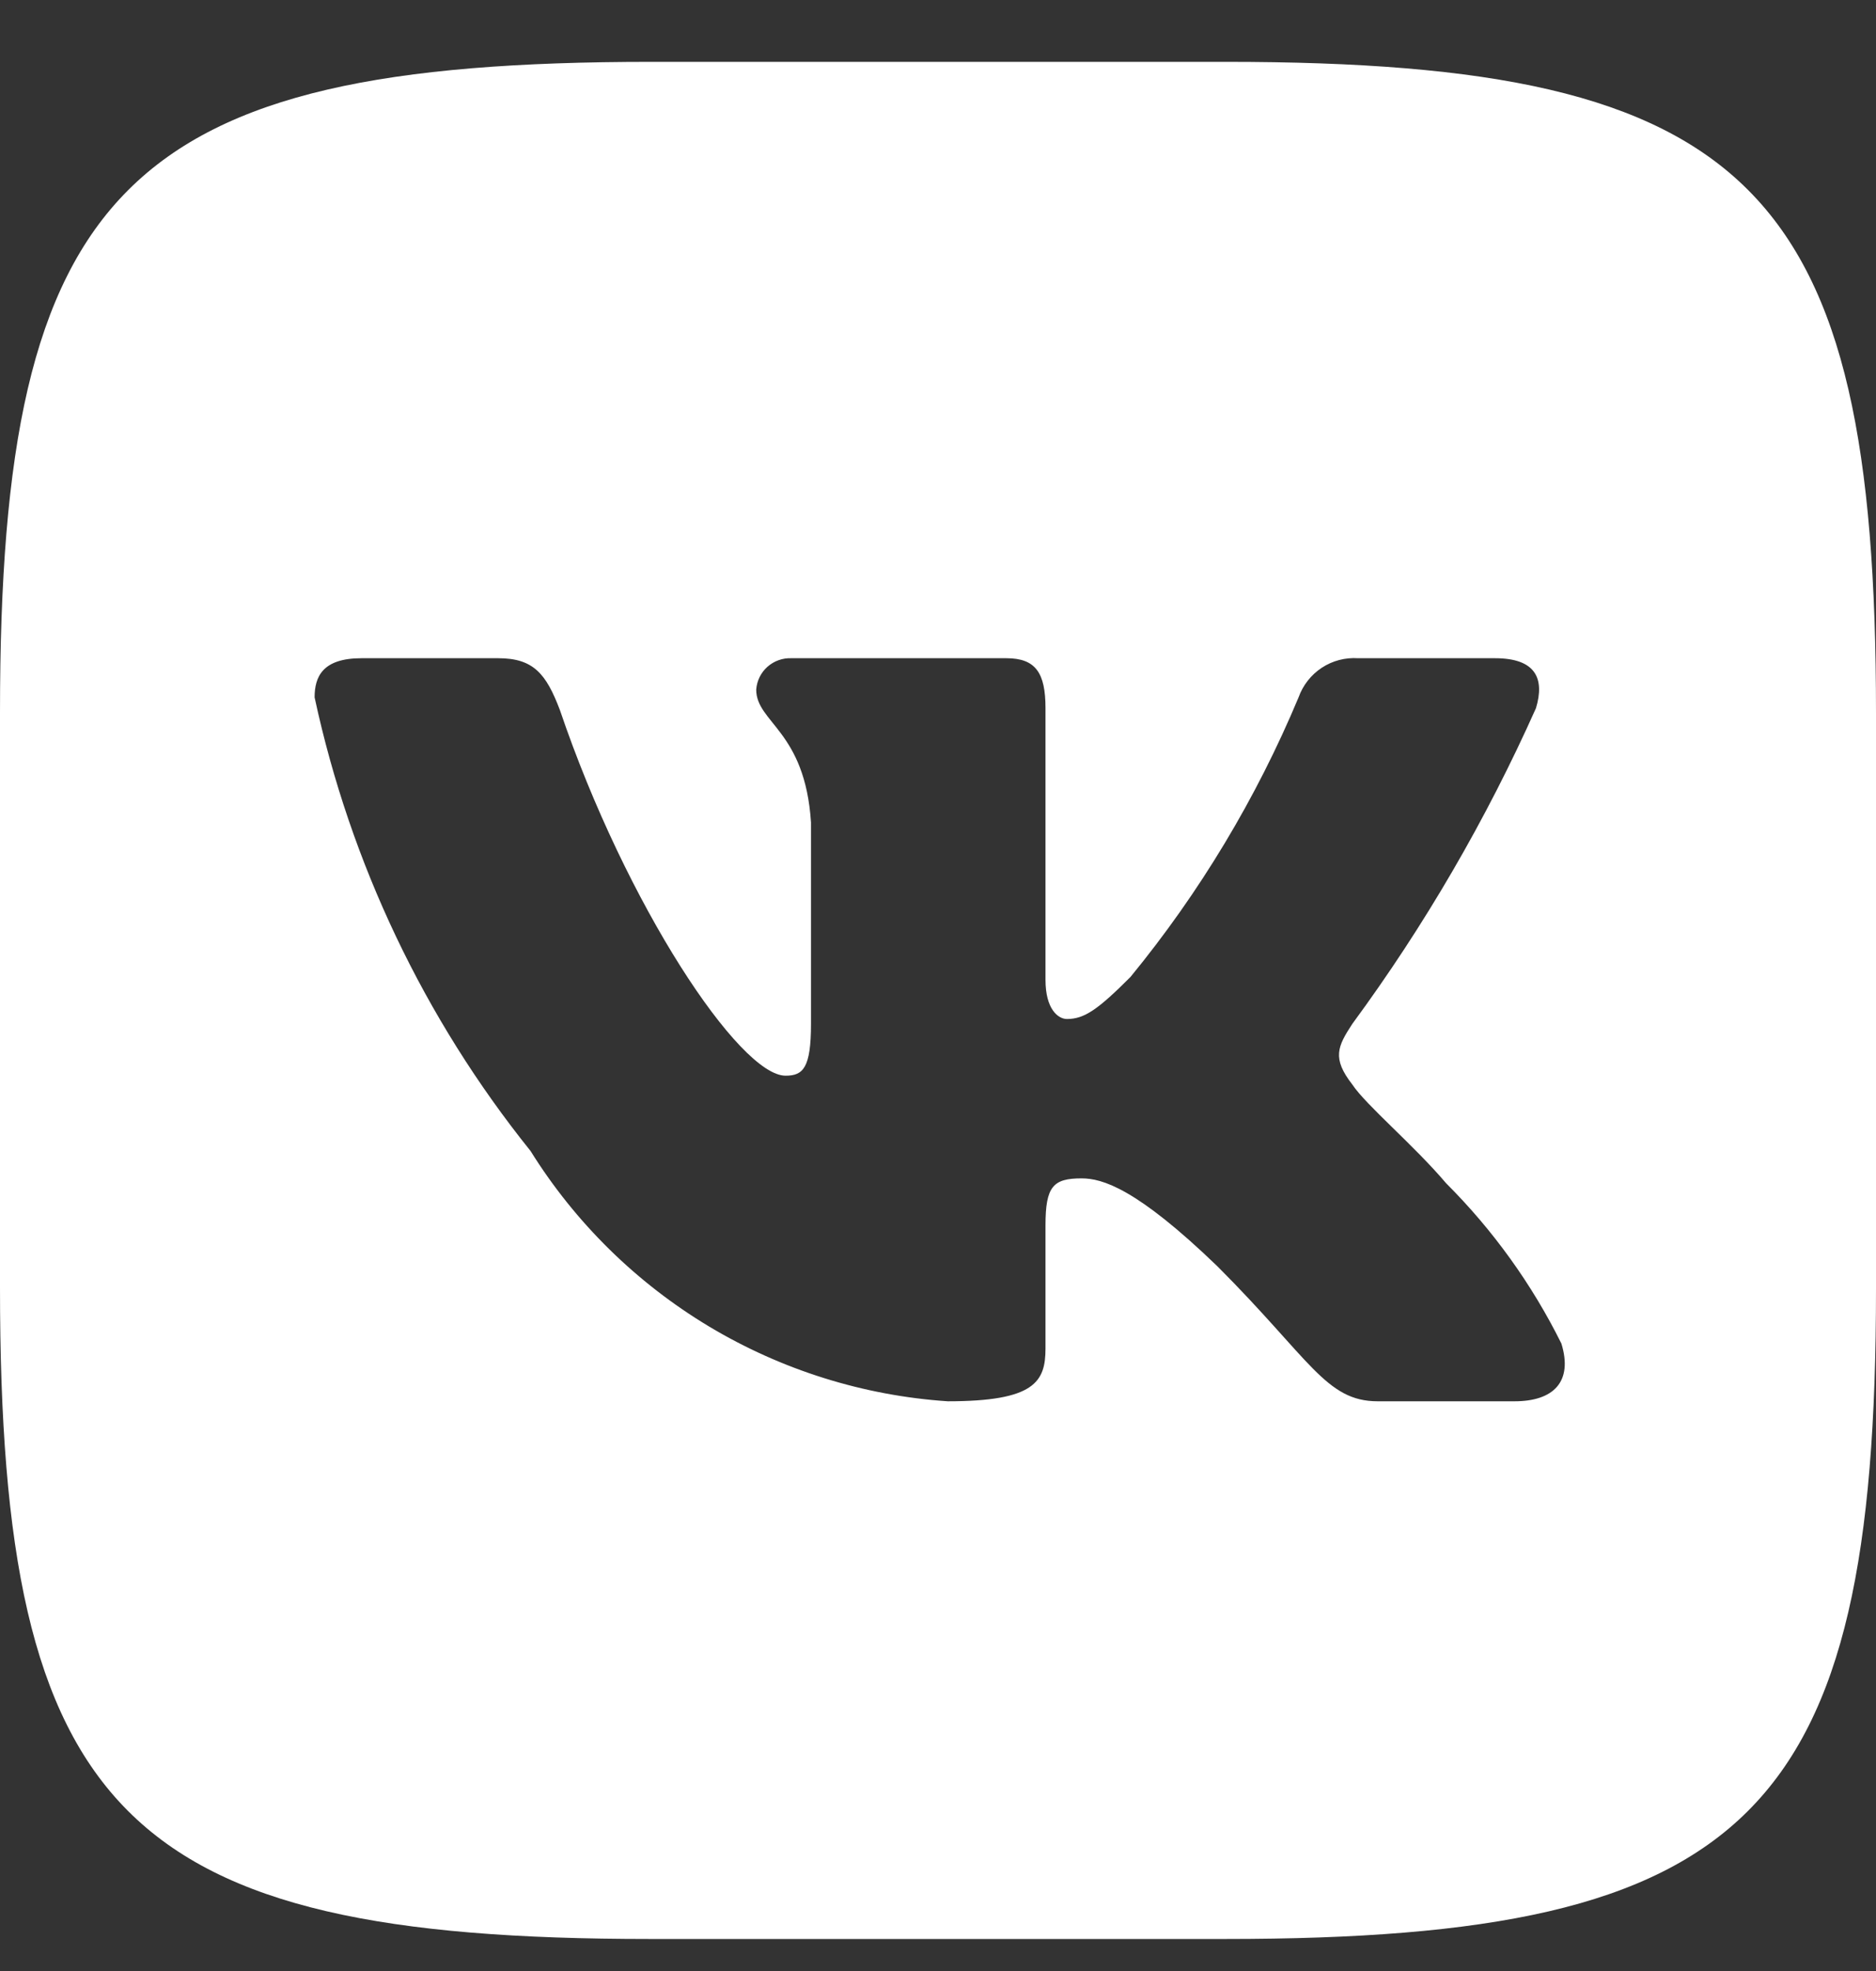 <svg width="20" height="21" viewBox="0 0 20 21" fill="none" xmlns="http://www.w3.org/2000/svg">
<rect x="0" y="0" width="20" height="21" fill="#333333" stroke="none"/>
<path d="M13.073 0.659H6.938C1.333 0.659 0 1.992 0 7.586V13.722C0 19.326 1.323 20.659 6.927 20.659H13.062C18.667 20.659 20 19.336 20 13.732V7.597C20 1.992 18.677 0.659 13.073 0.659ZM16.146 14.93H14.688C14.135 14.93 13.969 14.482 12.979 13.492C12.115 12.659 11.75 12.555 11.531 12.555C11.229 12.555 11.146 12.638 11.146 13.055V14.367C11.146 14.722 11.031 14.93 10.104 14.93C9.205 14.87 8.332 14.596 7.559 14.133C6.786 13.669 6.133 13.028 5.656 12.263C4.523 10.853 3.735 9.198 3.354 7.43C3.354 7.211 3.438 7.013 3.854 7.013H5.312C5.688 7.013 5.823 7.18 5.969 7.565C6.677 9.649 7.885 11.461 8.375 11.461C8.562 11.461 8.646 11.378 8.646 10.909V8.763C8.583 7.784 8.062 7.701 8.062 7.347C8.069 7.253 8.112 7.166 8.182 7.104C8.252 7.042 8.344 7.009 8.438 7.013H10.729C11.042 7.013 11.146 7.17 11.146 7.545V10.44C11.146 10.753 11.281 10.857 11.375 10.857C11.562 10.857 11.708 10.753 12.052 10.409C12.791 9.508 13.394 8.505 13.844 7.43C13.89 7.301 13.977 7.19 14.091 7.115C14.206 7.039 14.342 7.004 14.479 7.013H15.938C16.375 7.013 16.469 7.232 16.375 7.545C15.844 8.733 15.188 9.861 14.417 10.909C14.26 11.149 14.198 11.274 14.417 11.555C14.562 11.774 15.073 12.201 15.417 12.607C15.917 13.106 16.332 13.683 16.646 14.315C16.771 14.722 16.562 14.93 16.146 14.93Z" fill="white"/>
</svg>
